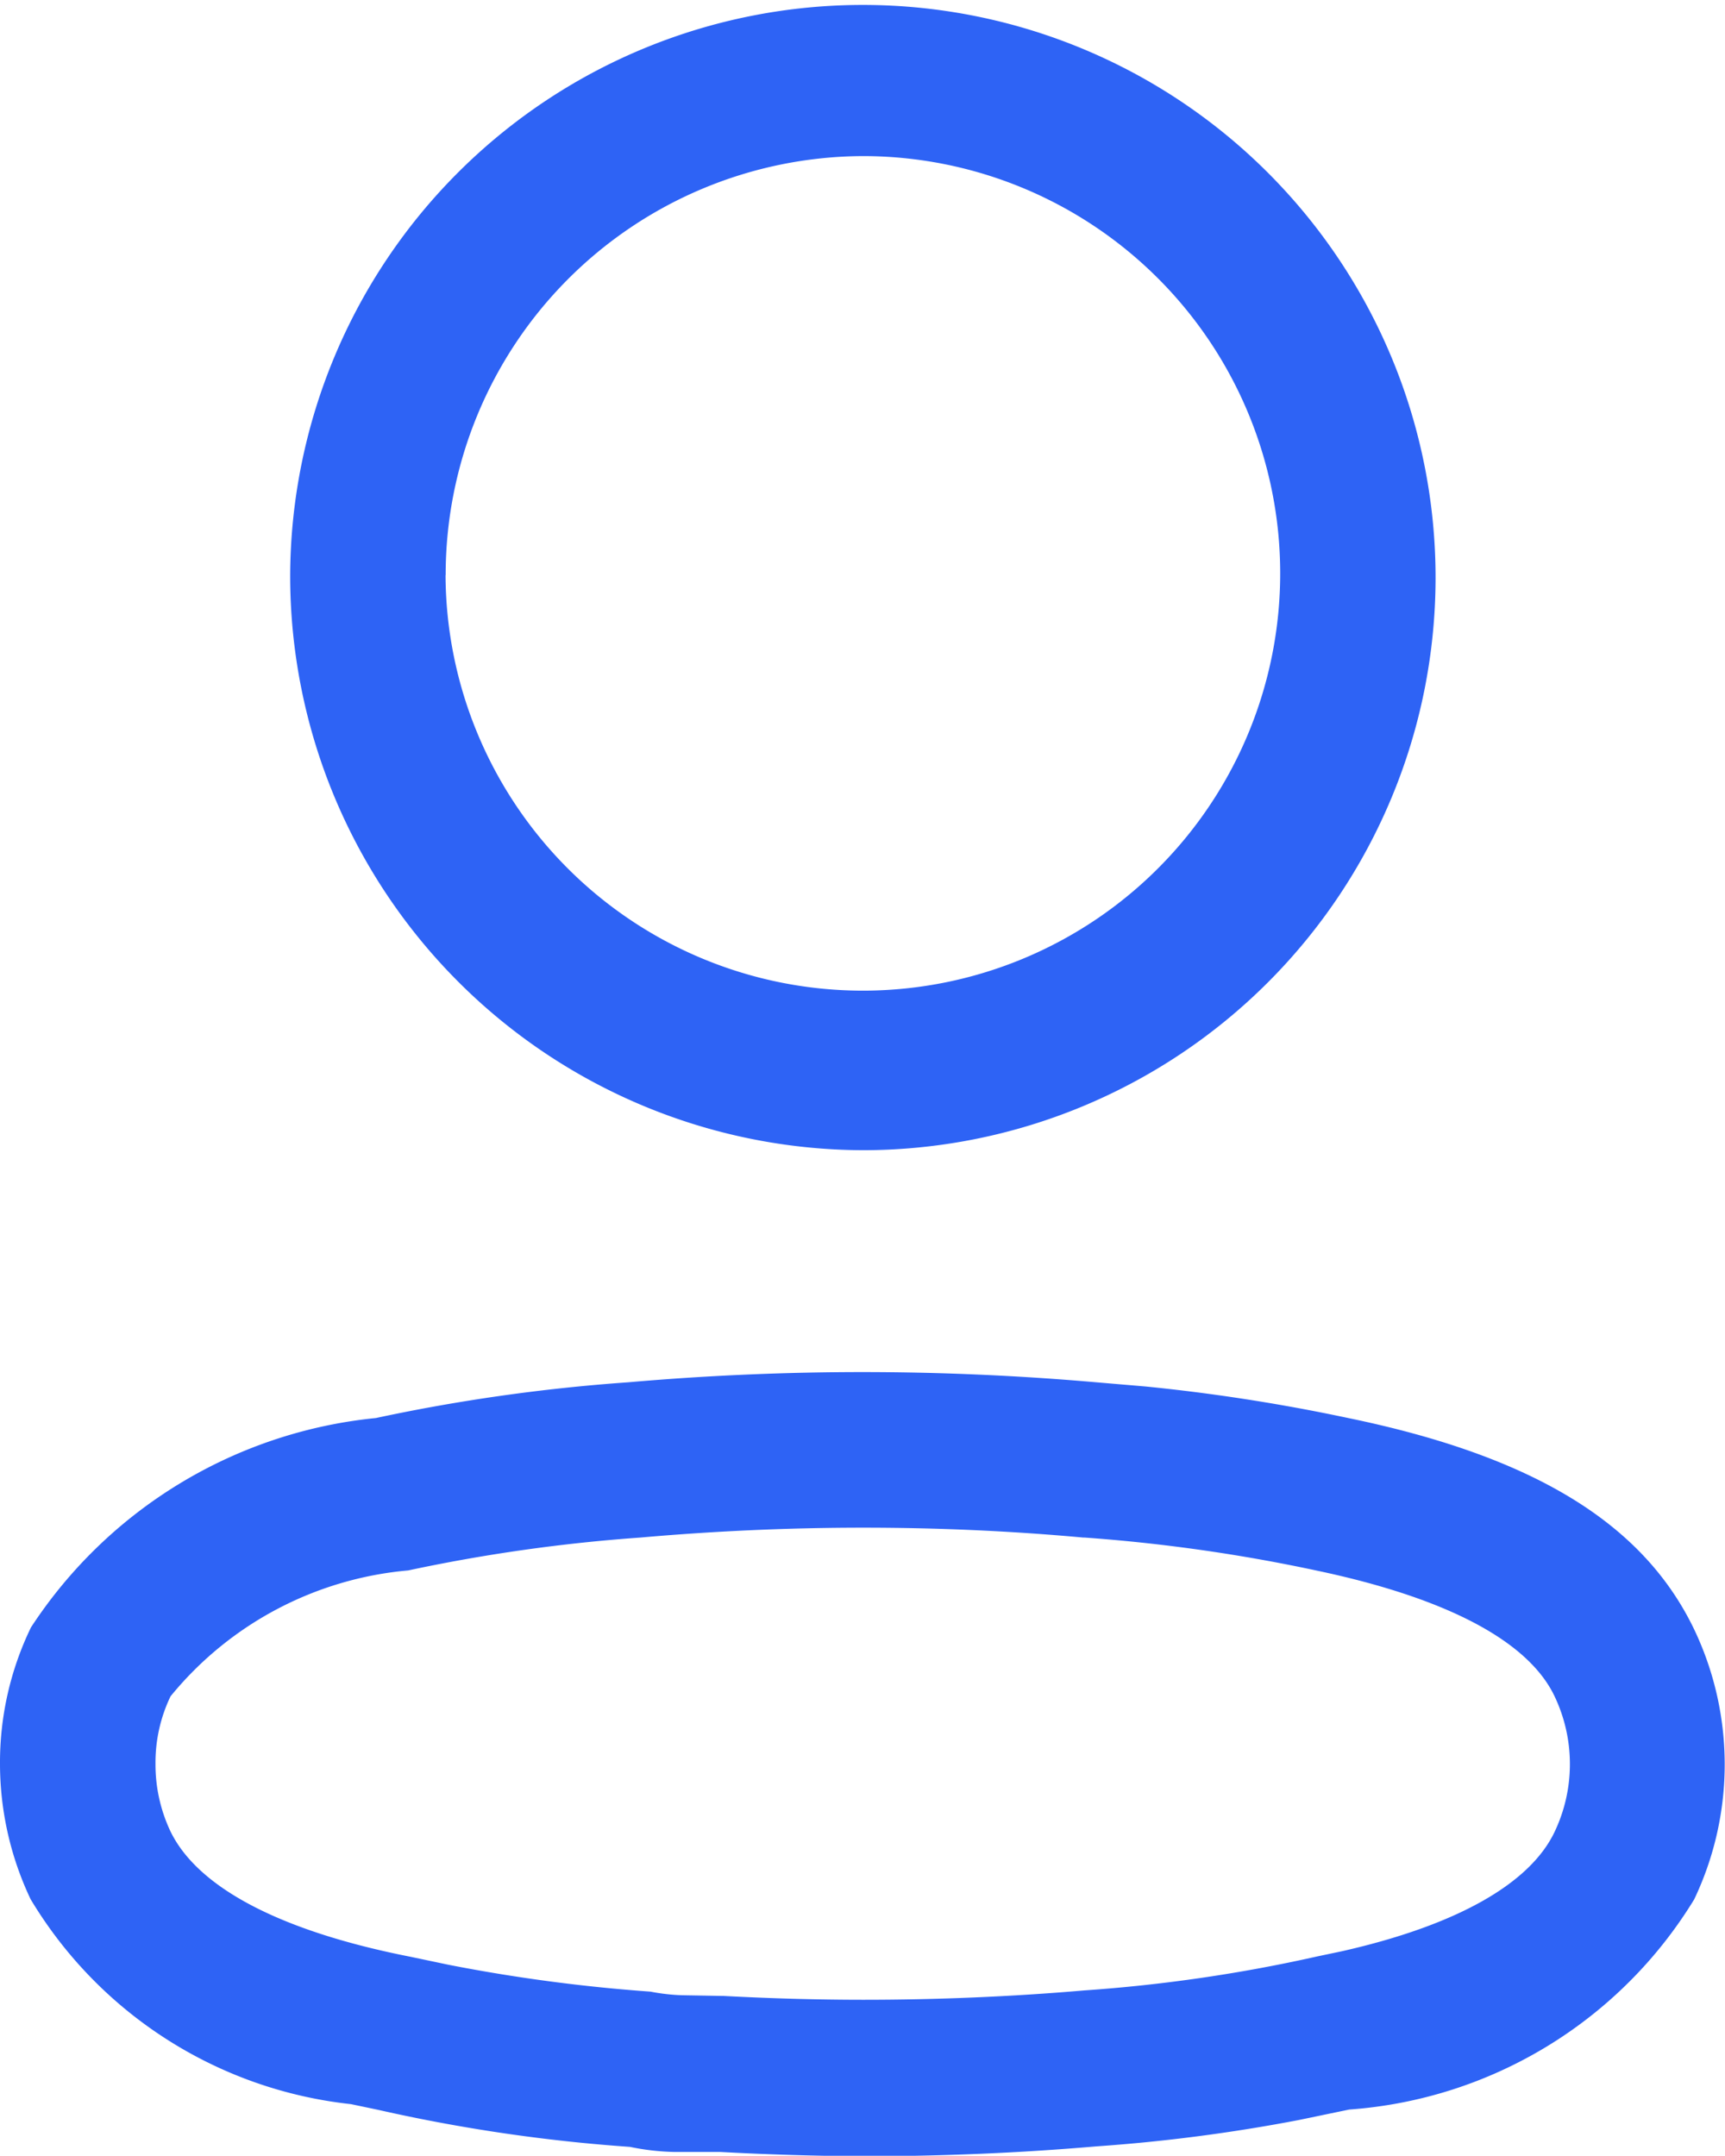 <svg id="Profile" xmlns="http://www.w3.org/2000/svg" width="14" height="17.498" viewBox="0 0 14 17.498">
  <path id="Profile-2" data-name="Profile" d="M5.841,17.467c-.106,0-.18,0-.249,0l-.126,0a1.937,1.937,0,0,1-.353-.041,13.474,13.474,0,0,1-2.041-.3l-.224-.047a3.466,3.466,0,0,1-2.6-1.664A2.569,2.569,0,0,1,0,14.316a2.516,2.516,0,0,1,.251-1.106,3.792,3.792,0,0,1,2.8-1.7,14.649,14.649,0,0,1,2.047-.29c.628-.055,1.267-.083,1.9-.083s1.27.028,1.9.083l.4.034a15.065,15.065,0,0,1,1.639.255c1.511.311,2.4.857,2.813,1.717a2.548,2.548,0,0,1,0,2.191,3.58,3.58,0,0,1-2.8,1.706l-.409.085a13.748,13.748,0,0,1-1.645.214c-.626.054-1.261.08-1.888.08C6.617,17.5,6.224,17.488,5.841,17.467ZM5.2,12.48a13.586,13.586,0,0,0-1.887.267,2.808,2.808,0,0,0-1.929,1.022,1.24,1.24,0,0,0-.122.546,1.27,1.27,0,0,0,.121.549c.223.461.9.813,1.949,1.019l.309.065a13.568,13.568,0,0,0,1.639.218,1.61,1.61,0,0,0,.251.029l.344.006c.376.02.758.031,1.134.031.593,0,1.2-.025,1.791-.076a12.55,12.55,0,0,0,1.891-.276l.2-.042c.928-.21,1.525-.546,1.726-.969a1.28,1.28,0,0,0,0-1.1c-.214-.451-.882-.8-1.932-1.021A13.627,13.627,0,0,0,8.8,12.48l-.011,0C8.2,12.426,7.6,12.4,7.005,12.4S5.8,12.427,5.2,12.48ZM2.355,4.668A4.648,4.648,0,1,1,7,9.336,4.663,4.663,0,0,1,2.355,4.668Zm1.261,0A3.387,3.387,0,1,0,7,1.267,3.4,3.4,0,0,0,3.617,4.668Z" fill="#2e63f5"/>
</svg>
